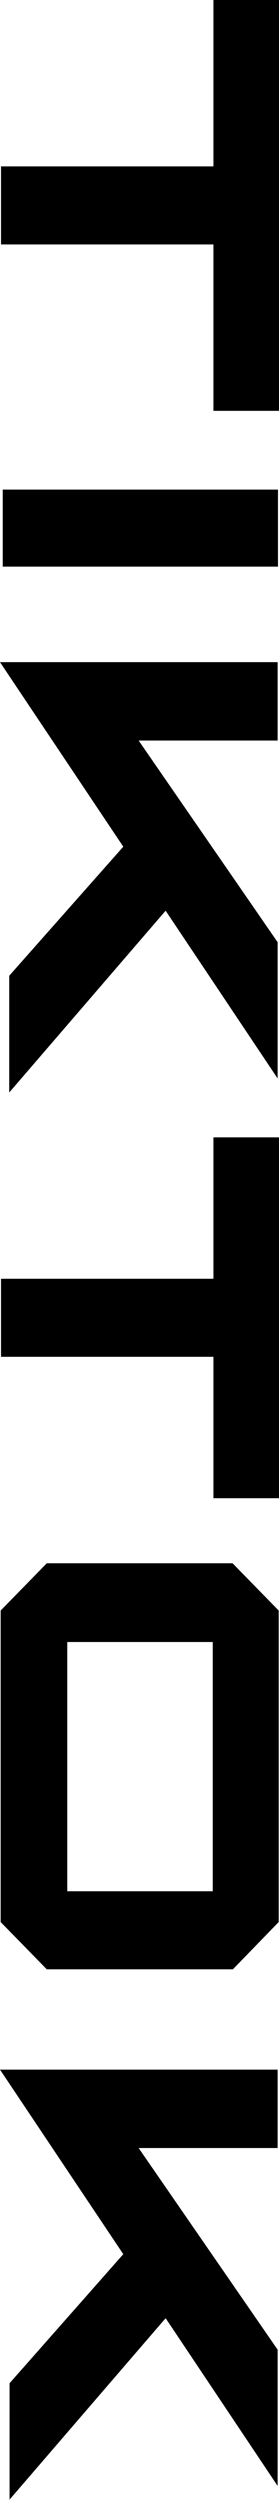<?xml version="1.0" encoding="utf-8"?>
<!-- Generator: Adobe Illustrator 28.0.0, SVG Export Plug-In . SVG Version: 6.00 Build 0)  -->
<svg version="1.1" id="レイヤー_1" xmlns="http://www.w3.org/2000/svg" xmlns:xlink="http://www.w3.org/1999/xlink" x="0px"
	 y="0px" viewBox="0 0 8.17 73.02" style="enable-background:new 0 0 8.17 73.02;" xml:space="preserve">
<path d="M0.08,16.55v-2.25h8.06v2.25H0.08z M8.17,7.14V4.86H0.03v2.28L8.17,7.14z M8.17,12V0L6.25,0v12H8.17z M8.17,39.63v-2.28
	H0.03v2.28H8.17z M8.17,43.76V33.22H6.25v10.54H8.17z M0.27,31.91l4.58-5.31l3.28,4.9v-3.98l-4.07-5.89h4.07v-2.29H0l3.61,5.39
	L0.27,28.5V31.91z M0.27,73.02l4.58-5.31l3.28,4.9v-3.98l-4.07-5.89h4.07v-2.29H0l3.61,5.39l-3.33,3.77V73.02z M6.82,57.52H1.37
	l-1.35-1.38v-9.1l1.35-1.38h5.44l1.35,1.38v9.1L6.82,57.52z M1.97,55.24h4.26v-7.28H1.97V55.24z"/>
</svg>
